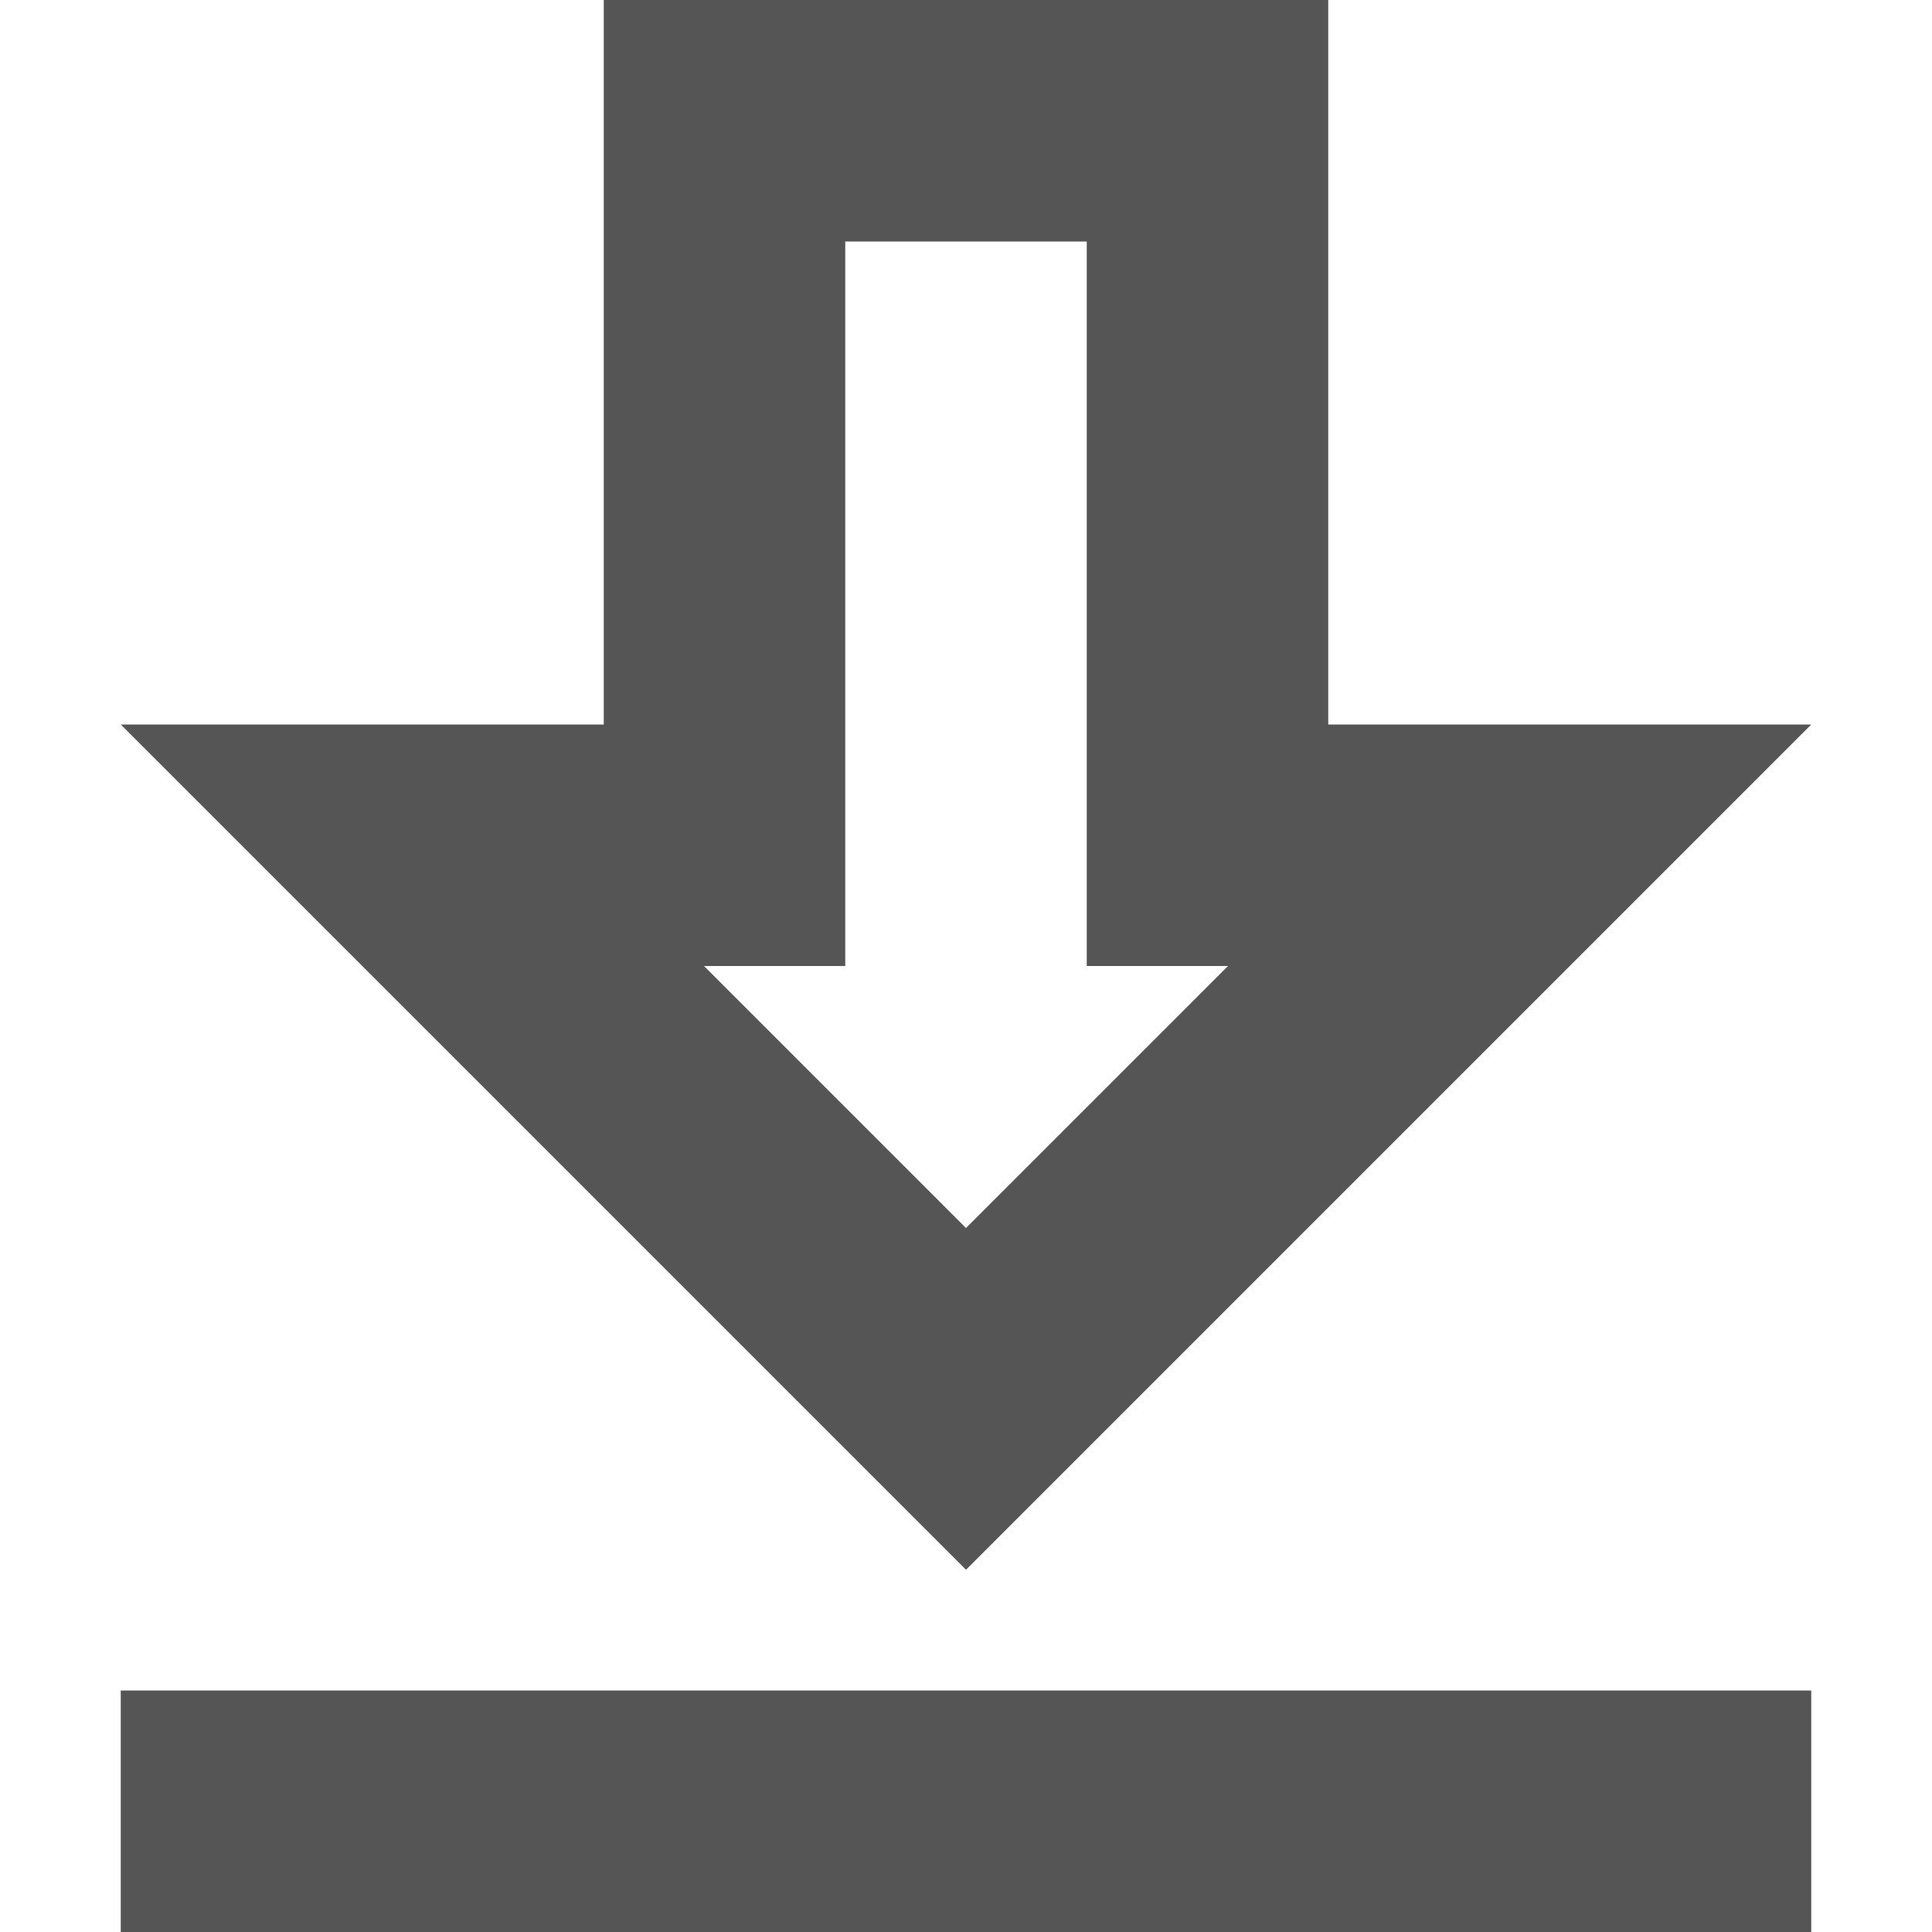 <svg width="16" height="16" version="1.1" xmlns="http://www.w3.org/2000/svg">
 <g transform="translate(-4,-4)" fill="#555555">
  <path d="m13 6v6h1.17l-2.17 2.17-2.17-2.17h1.17v-6zm2-2h-6v6h-4l7 7 7-7h-4zm4 14h-14v2h14z" fill="#555555"/>
 </g>
</svg>
